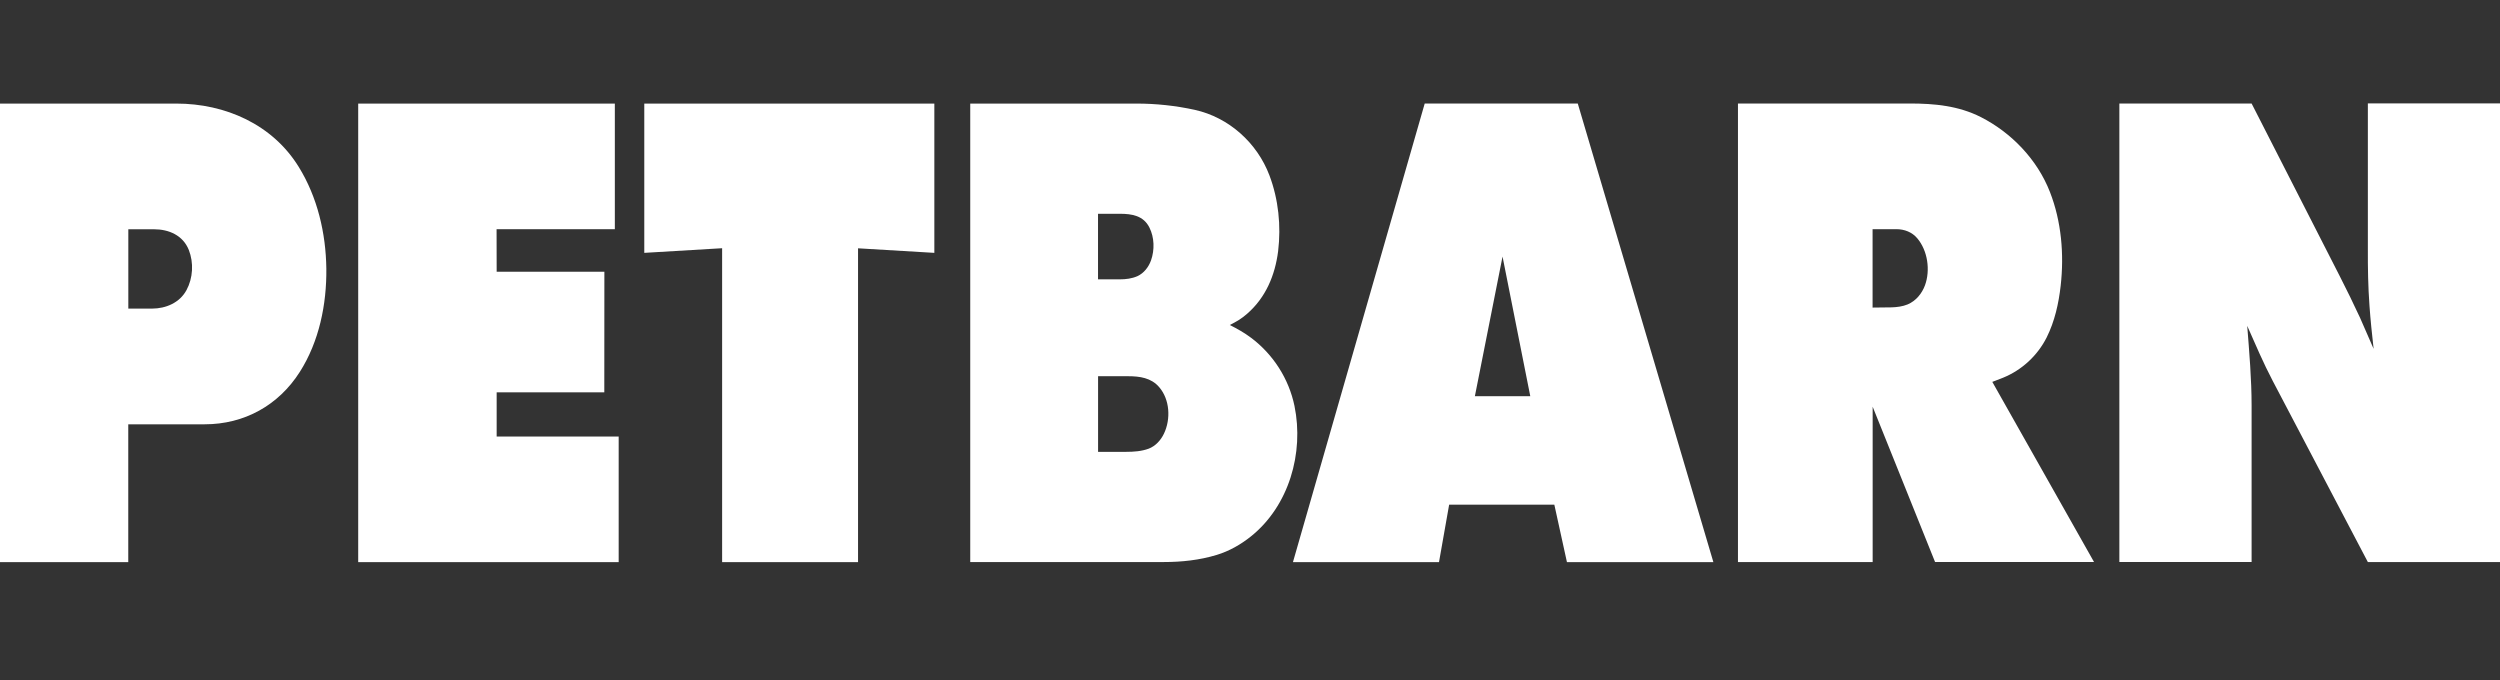 <svg width="125" height="34" viewBox="0 0 125 34" fill="none" xmlns="http://www.w3.org/2000/svg">
<rect x="0" y="0" width="125" height="34" fill="#333333" stroke="none"/>
<g>
<path fill-rule="evenodd" clip-rule="evenodd" d="M17.91 28.106V5.179H30.742V11.459H24.829L24.833 13.588H30.219L30.215 19.616H24.833V21.826H30.934V28.106H17.91Z" fill="white"/>
<path fill-rule="evenodd" clip-rule="evenodd" d="M36.106 28.107V12.411L32.214 12.643V5.179H46.717V12.643L42.902 12.415V28.107H36.106Z" fill="white"/>
<path fill-rule="evenodd" clip-rule="evenodd" d="M54.904 22.592V18.811H56.403C56.983 18.811 57.559 18.889 57.959 19.357C58.493 19.976 58.546 20.955 58.197 21.683C58.043 22.008 57.778 22.302 57.436 22.433C57.079 22.565 56.687 22.592 56.31 22.592H54.904ZM54.901 13.967V10.689H55.992C56.595 10.689 57.175 10.782 57.471 11.378C57.72 11.873 57.736 12.496 57.551 13.019C57.432 13.351 57.198 13.657 56.871 13.808C56.599 13.928 56.295 13.967 56.003 13.967H54.901ZM48.508 5.179H56.829C57.805 5.179 58.781 5.283 59.737 5.492C61.435 5.868 62.853 7.133 63.472 8.77C63.925 9.969 64.059 11.289 63.906 12.562C63.752 13.765 63.291 14.868 62.369 15.677C62.081 15.936 61.812 16.087 61.489 16.25C61.866 16.439 62.211 16.633 62.557 16.892C63.66 17.72 64.443 18.939 64.724 20.297C65.208 22.65 64.447 25.297 62.549 26.818C62.039 27.228 61.458 27.557 60.832 27.747C59.979 28.006 59.084 28.102 58.193 28.102H48.512V5.179H48.508Z" fill="white"/>
<path fill-rule="evenodd" clip-rule="evenodd" d="M73.744 19.81L75.127 12.829L76.514 19.81H73.744ZM72.457 25.235L71.95 28.107H64.647L71.236 5.175H78.888L85.669 28.107H78.347L77.717 25.235H72.461H72.457Z" fill="white"/>
<path fill-rule="evenodd" clip-rule="evenodd" d="M93.629 15.379V11.459H94.824C95.22 11.459 95.604 11.606 95.861 11.912C96.384 12.527 96.526 13.51 96.249 14.265C96.096 14.679 95.796 15.046 95.381 15.221C95.128 15.325 94.847 15.36 94.574 15.368L93.629 15.379ZM86.898 28.107V5.175H95.481C96.726 5.175 97.924 5.287 99.046 5.856C100.579 6.638 101.866 7.981 102.496 9.598C103.072 11.069 103.211 12.721 103.034 14.284C102.934 15.174 102.734 16.072 102.331 16.877C101.87 17.786 101.094 18.502 100.156 18.885C99.976 18.959 99.795 19.028 99.615 19.094L104.701 28.099H96.753L93.633 20.336V28.103H86.902L86.898 28.107Z" fill="white"/>
<path fill-rule="evenodd" clip-rule="evenodd" d="M105.968 28.107V5.175H112.58L116.994 13.82C117.344 14.505 117.678 15.19 118.001 15.886C118.231 16.405 118.458 16.923 118.681 17.442C118.6 16.718 118.523 15.991 118.473 15.271C118.404 14.327 118.389 13.39 118.393 12.442V5.171H125.004V28.103H118.393L113.64 19.052C113.168 18.154 112.772 17.221 112.361 16.293C112.465 17.624 112.58 18.955 112.58 20.286V28.099H105.968V28.107Z" fill="white"/>
<path fill-rule="evenodd" clip-rule="evenodd" d="M6.416 15.43V11.463H7.696C8.449 11.463 9.148 11.769 9.44 12.496C9.693 13.139 9.651 13.901 9.325 14.505C8.983 15.139 8.291 15.43 7.6 15.43H6.413H6.416ZM-0.307 28.107V5.179H8.817C11.261 5.179 13.627 6.216 14.941 8.352C15.875 9.865 16.294 11.661 16.317 13.433C16.336 15.217 15.959 17.074 14.991 18.595C13.927 20.267 12.217 21.215 10.235 21.215H6.413V28.107H-0.311H-0.307Z" fill="white"/>
</g>
</svg>

